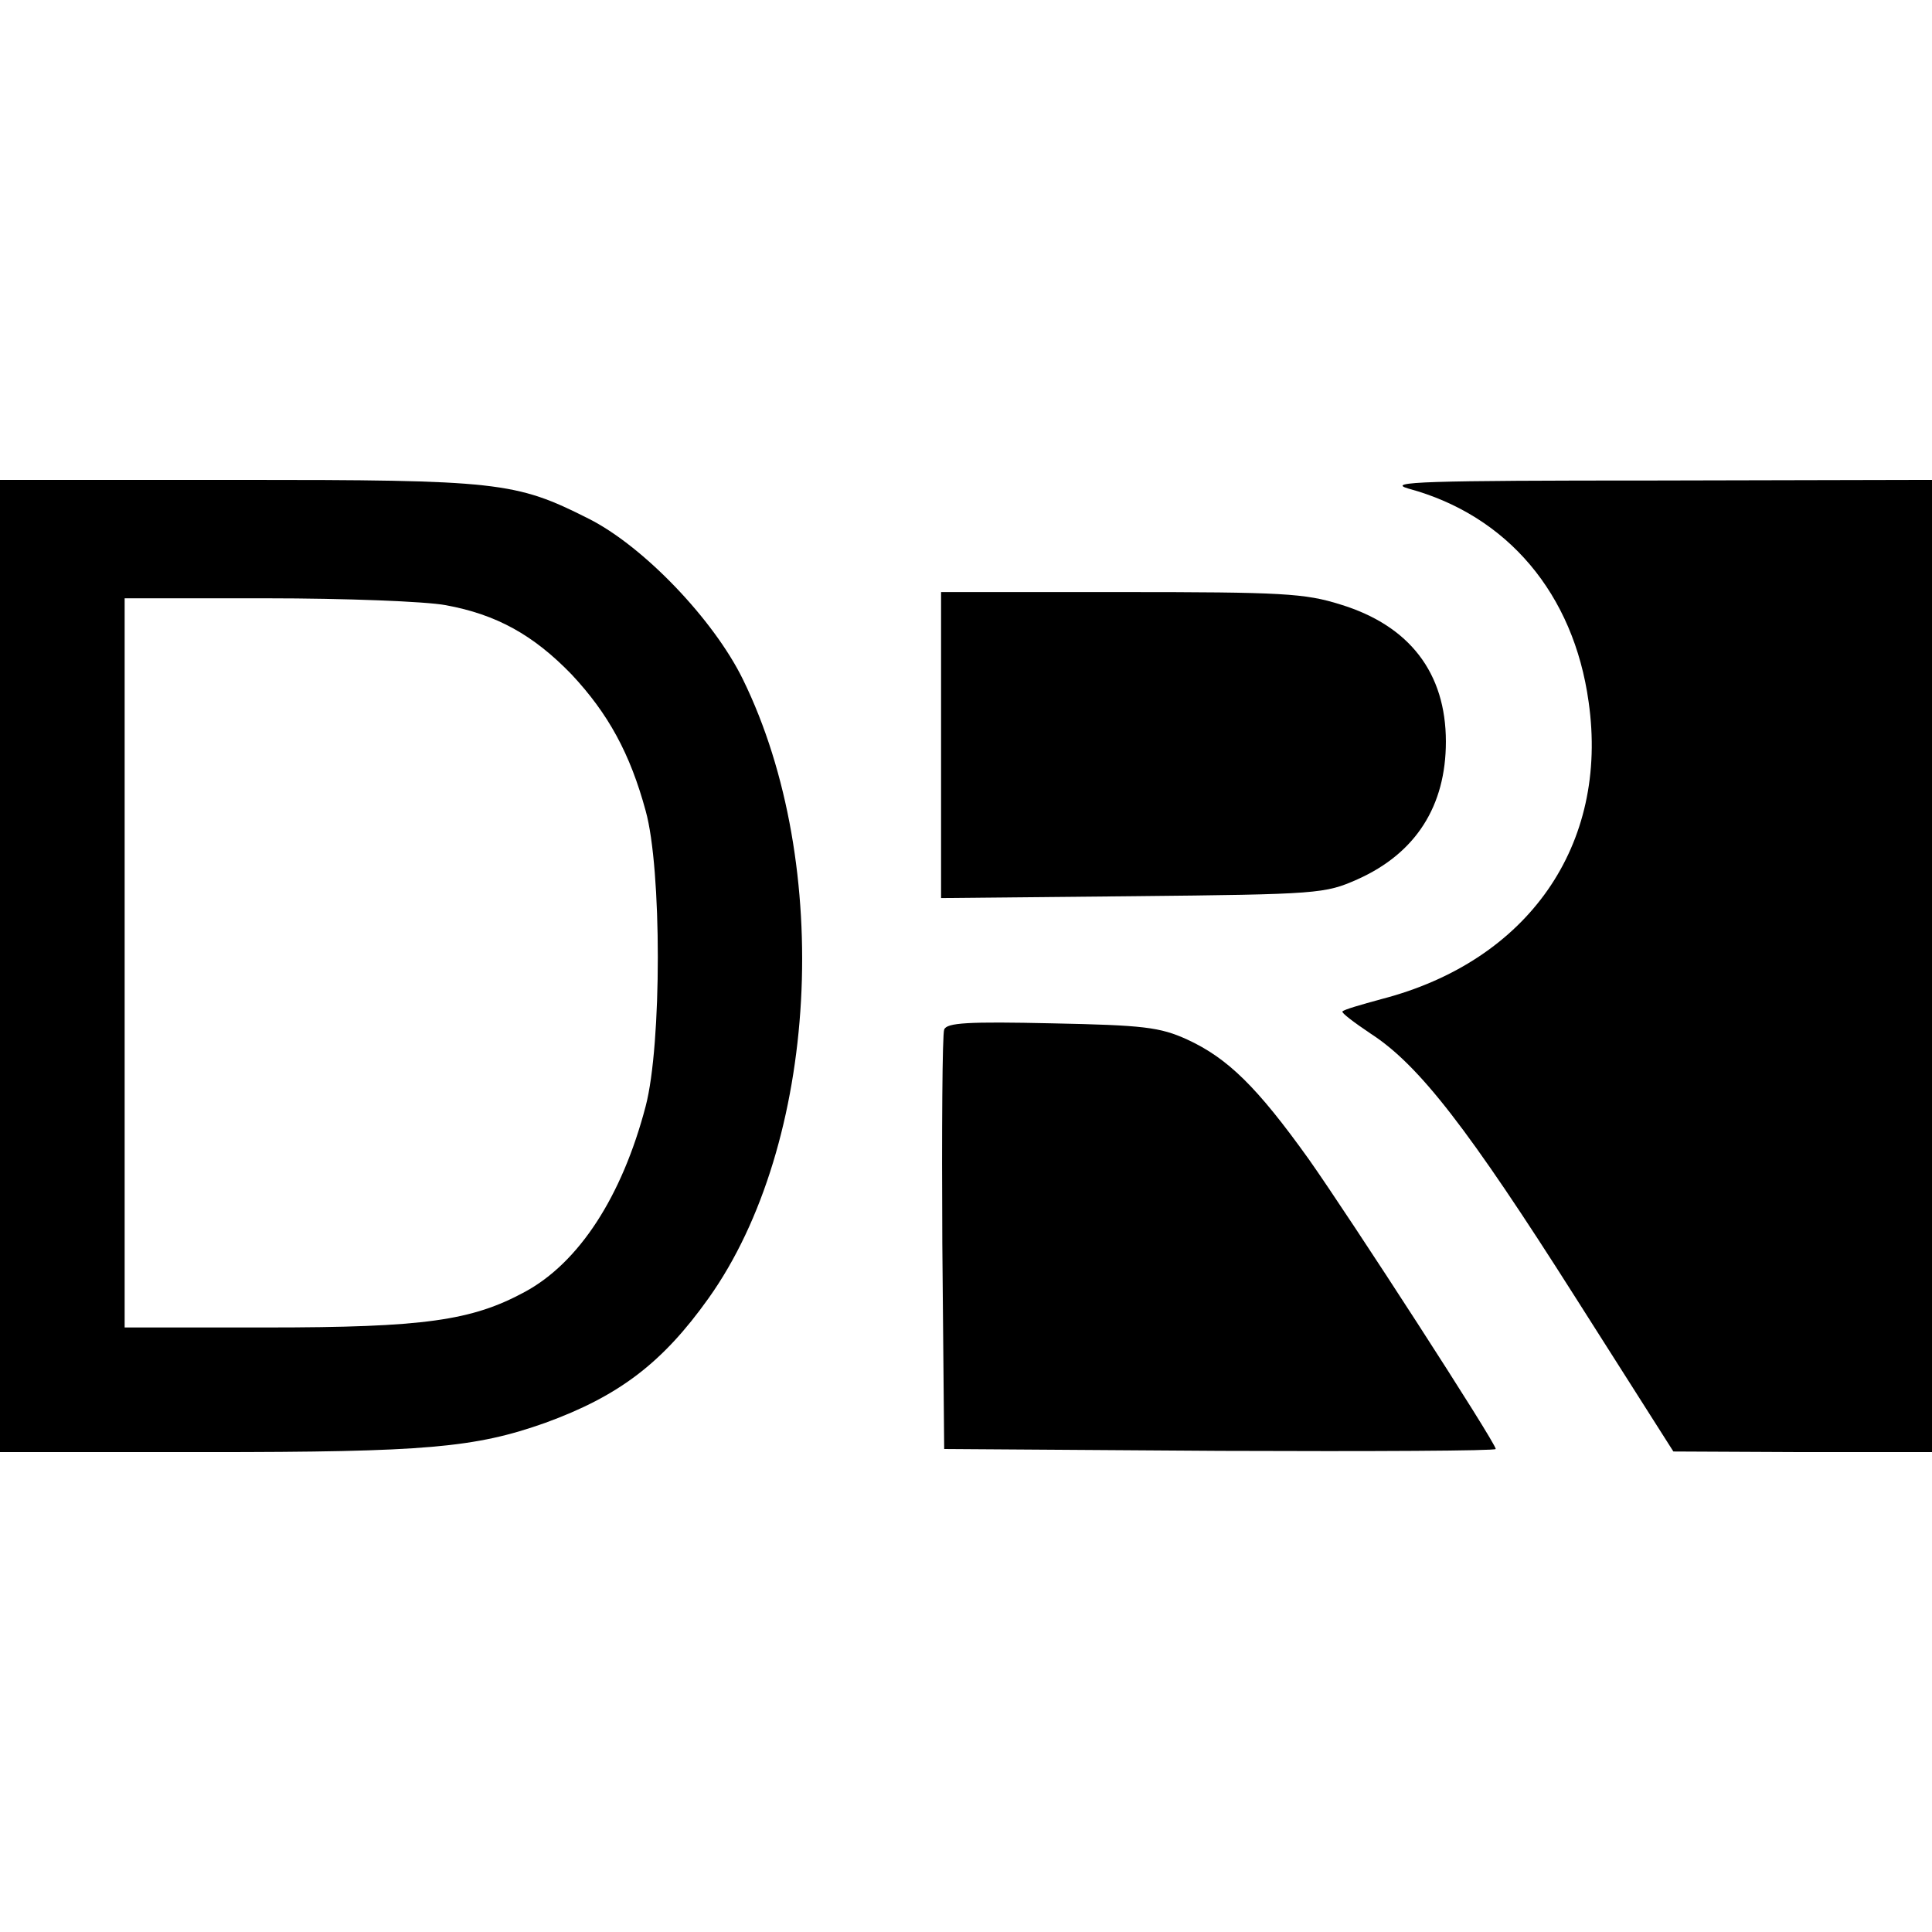 <?xml version="1.0" standalone="no"?>
<!DOCTYPE svg PUBLIC "-//W3C//DTD SVG 20010904//EN"
 "http://www.w3.org/TR/2001/REC-SVG-20010904/DTD/svg10.dtd">
<svg version="1.0" xmlns="http://www.w3.org/2000/svg"
 width="310pt" height="310pt" viewBox="0 0 310 310"
 preserveAspectRatio="xMidYMid meet">
<g transform="translate(0,310) scale(0.1,-0.1)"
fill="#000000" stroke="none">
<path d="M0 1550 l0 -780 331 0 c353 0 431 7 544 47 118 43 188 96 262 200
176 247 201 695 55 993 -47 96 -160 214 -248 258 -117 59 -144 62 -563 62
l-381 0 0 -780z m715 579 c82 -15 141 -48 202 -111 59 -63 94 -127 119 -219
26 -93 26 -375 0 -474 -38 -145 -107 -251 -194 -298 -85 -46 -161 -57 -414
-57 l-228 0 0 585 0 585 228 0 c126 0 255 -5 287 -11z"/>
<path d="M2260 2316 c159 -43 265 -169 289 -342 33 -230 -97 -416 -332 -477
-33 -9 -61 -17 -63 -20 -2 -2 19 -18 46 -36 77 -50 156 -152 328 -423 l157
-247 208 -1 207 0 0 780 0 780 -442 -1 c-371 0 -436 -2 -398 -13z"/>
<path d="M1510 1904 l0 -245 308 3 c298 3 308 4 360 27 94 42 142 118 142 221
0 110 -58 186 -169 220 -57 18 -93 20 -352 20 l-289 0 0 -246z"/>
<path d="M1515 1448 c-3 -7 -4 -162 -3 -343 l3 -330 443 -3 c243 -1 442 0 442
3 0 10 -235 373 -300 465 -83 116 -130 162 -195 192 -44 20 -70 23 -217 26
-135 3 -169 1 -173 -10z"/>
</g>
</svg>
